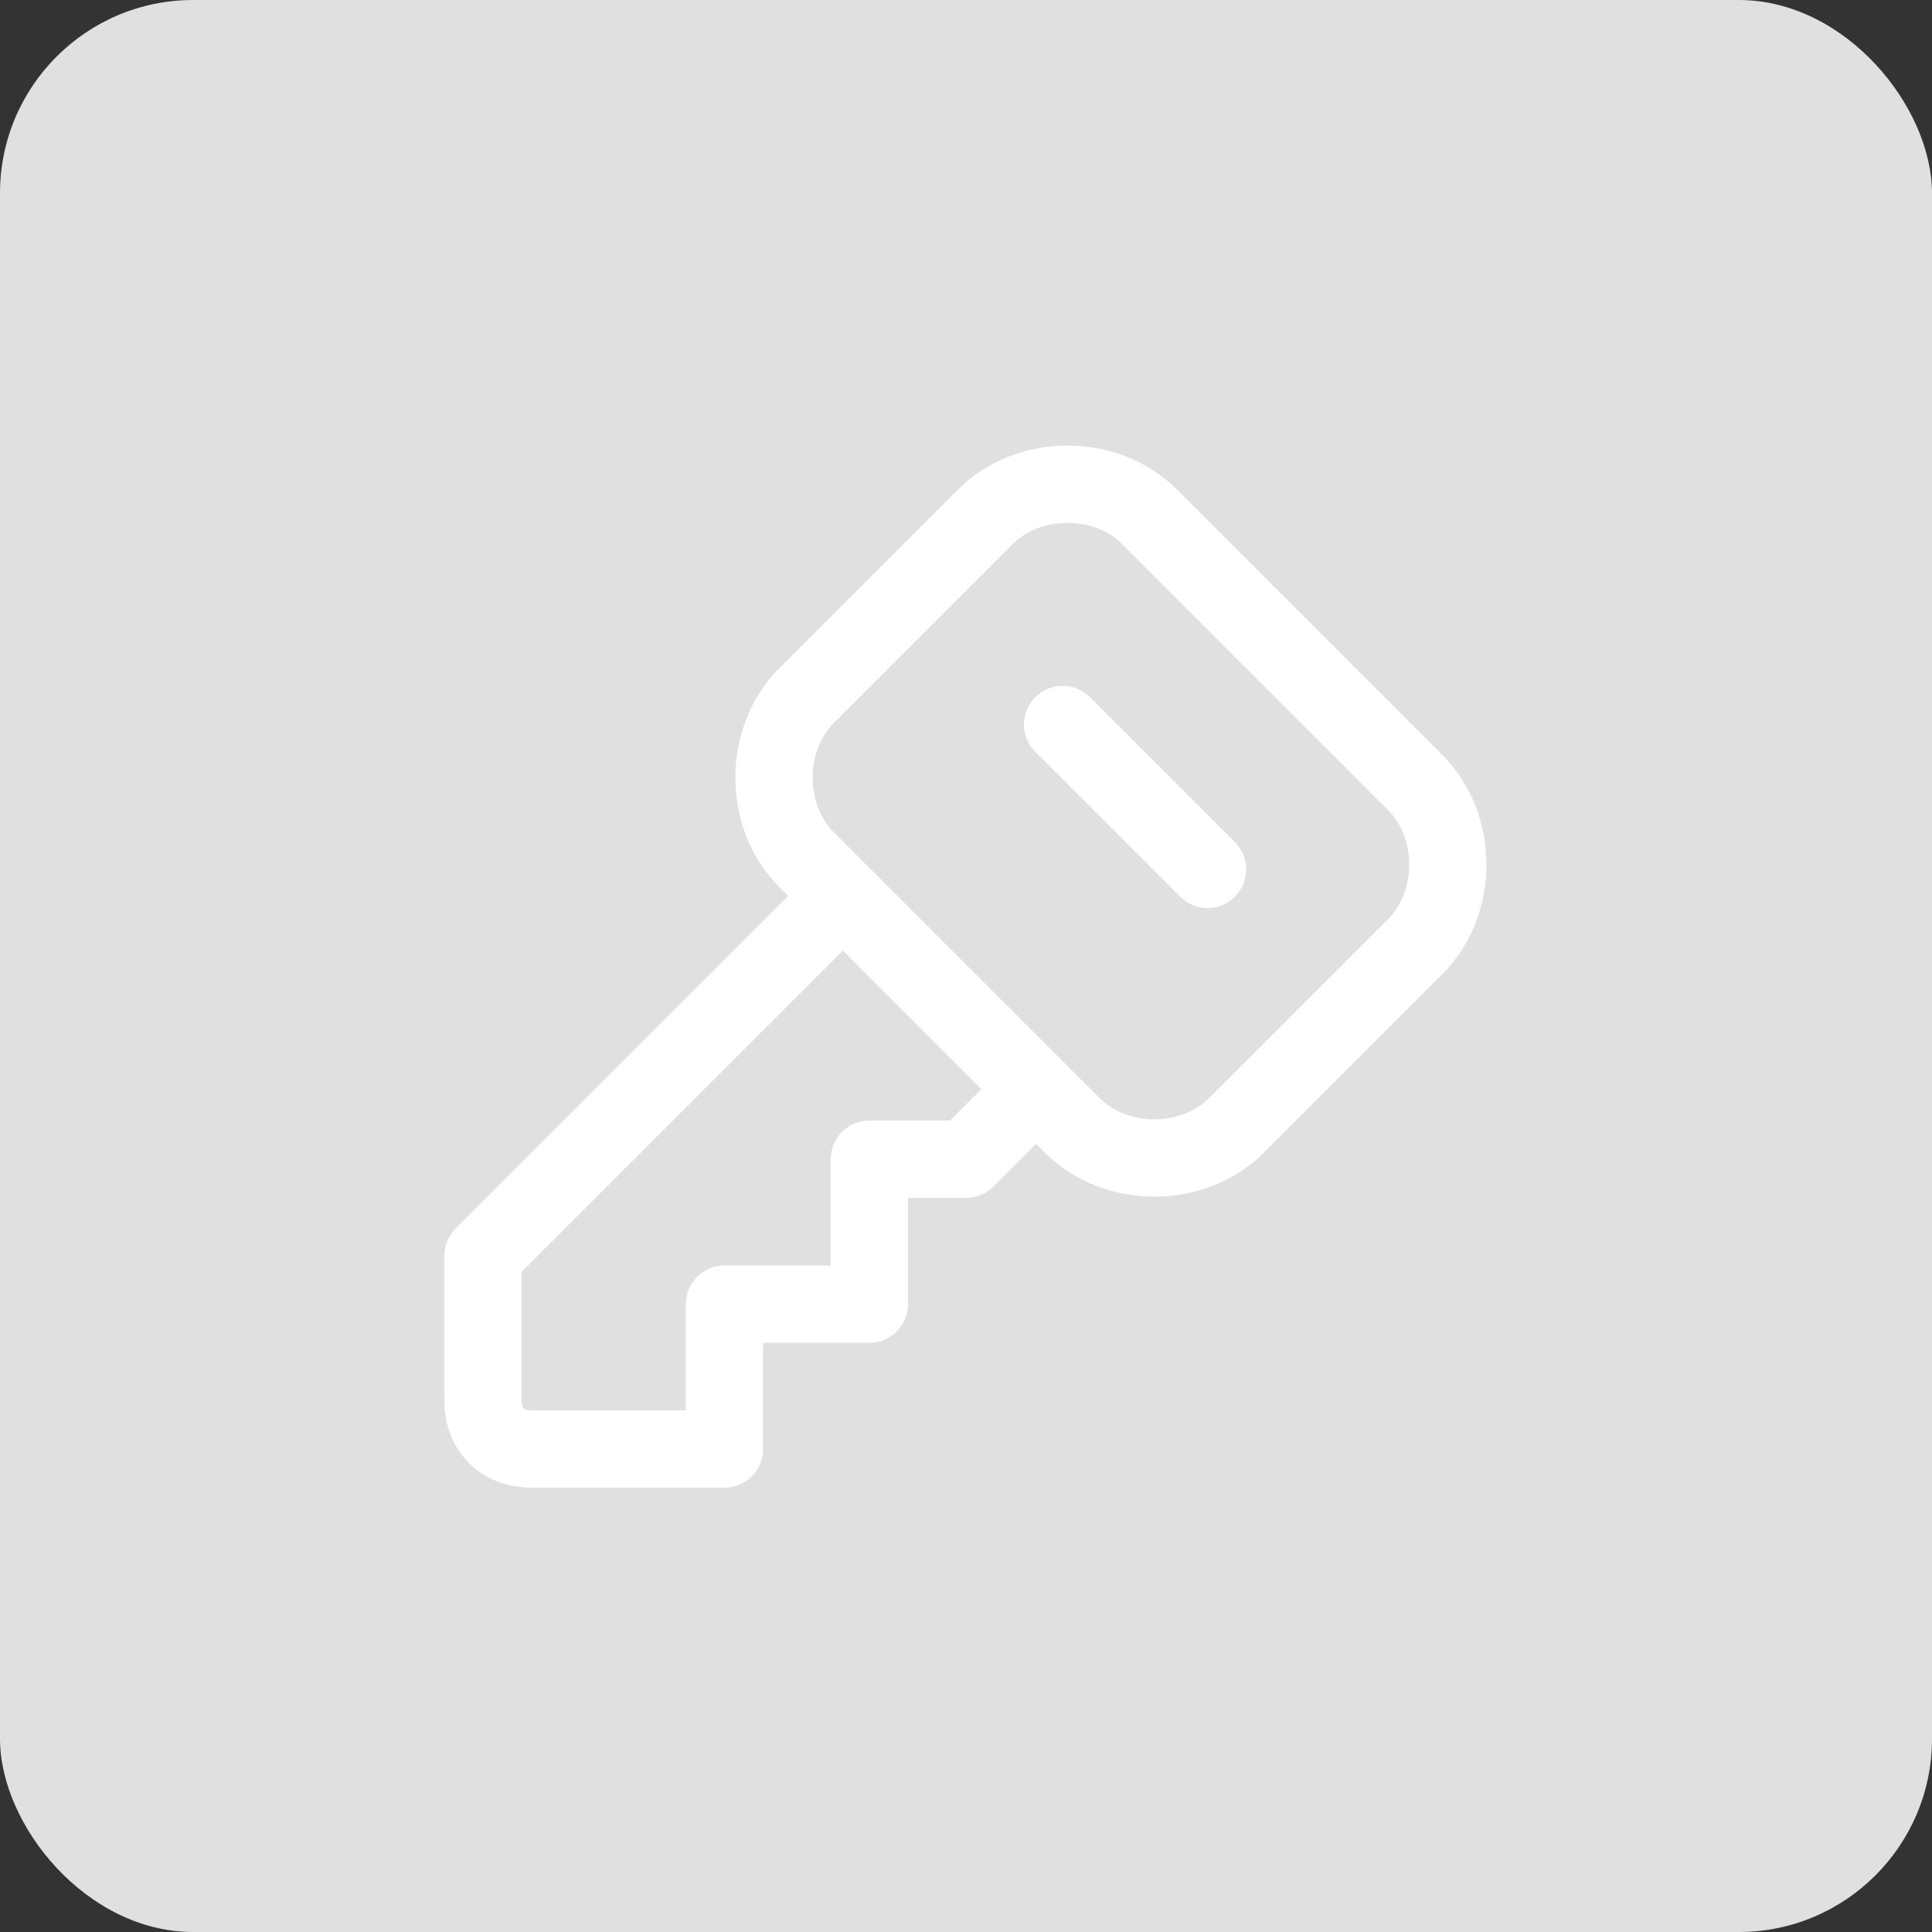 <?xml version="1.0" encoding="UTF-8"?> <svg xmlns="http://www.w3.org/2000/svg" width="50" height="50" viewBox="0 0 50 50" fill="none"><rect x="0" y="0" width="50" height="50" fill="#333333" stroke="none"/><rect width="50" height="50" rx="5" fill="#E0E0E0"></rect><path d="M25.5 13.375C26.625 12.25 28.625 12.25 29.75 13.375L36.625 20.25C37.75 21.375 37.75 23.375 36.625 24.5L32 29.125C30.875 30.25 28.875 30.25 27.75 29.125L20.875 22.25C19.75 21.125 19.75 19.125 20.875 18L25.5 13.375Z" stroke="white" stroke-width="2" stroke-linecap="round" stroke-linejoin="round"></path><path d="M27.5 18.75L31.25 22.5" stroke="white" stroke-width="2" stroke-linecap="round" stroke-linejoin="round"></path><path d="M21.75 23.25L12.5 32.5V36.25C12.5 37 13 37.5 13.75 37.5H18.75V33.75H22.5V30H25L26.75 28.25" stroke="white" stroke-width="2" stroke-linecap="round" stroke-linejoin="round"></path></svg> 
